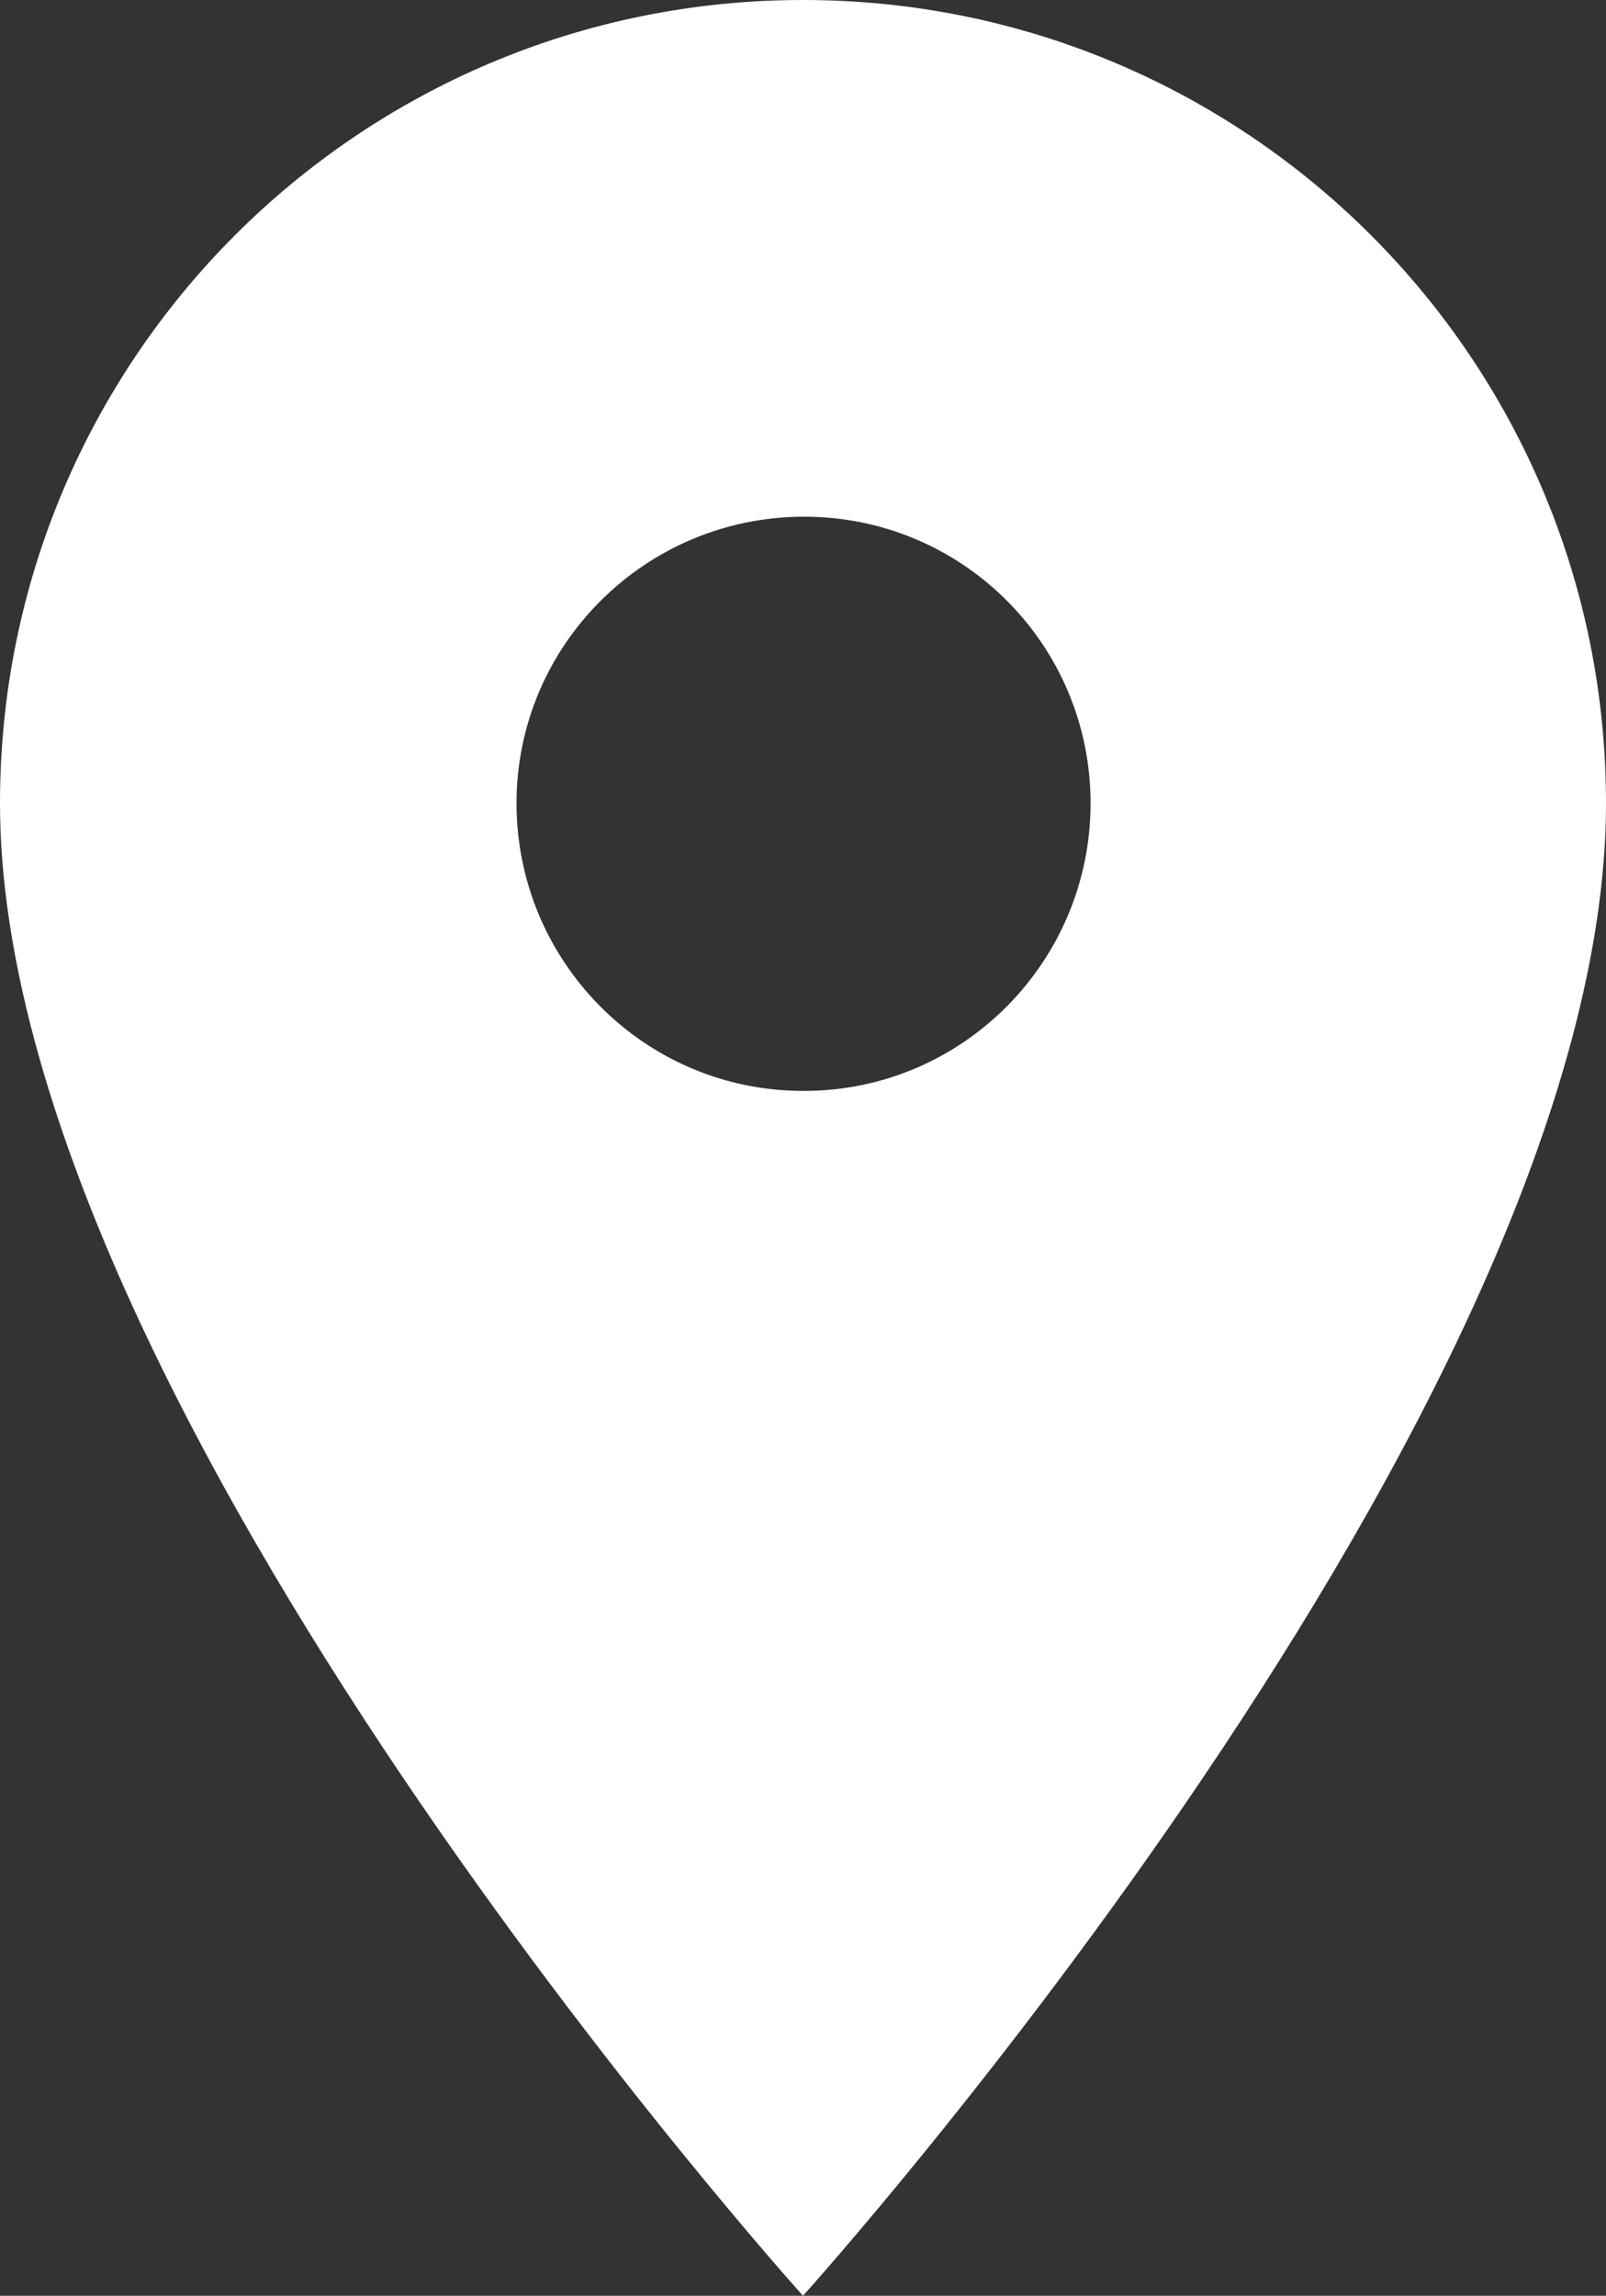 <?xml version="1.0" encoding="UTF-8"?><svg id="Layer_1" xmlns="http://www.w3.org/2000/svg" viewBox="0 0 14.8 21.15"><rect x="0" y="0" width="14.8" height="21.15" fill="#333333" stroke="none"/><defs><style>.cls-1{fill:#fff;}</style></defs><path id="Icon_material-location-on" class="cls-1" d="M7.4,0C3.31,0,0,3.31,0,7.4c0,5.55,7.4,13.75,7.4,13.75,0,0,7.4-8.2,7.4-13.75C14.8,3.31,11.49,0,7.4,0ZM7.4,10.05c-1.46,0-2.64-1.19-2.64-2.65s1.19-2.64,2.65-2.64c1.46,0,2.64,1.18,2.64,2.64,0,1.46-1.18,2.65-2.64,2.65,0,0,0,0,0,0Z"/></svg>
